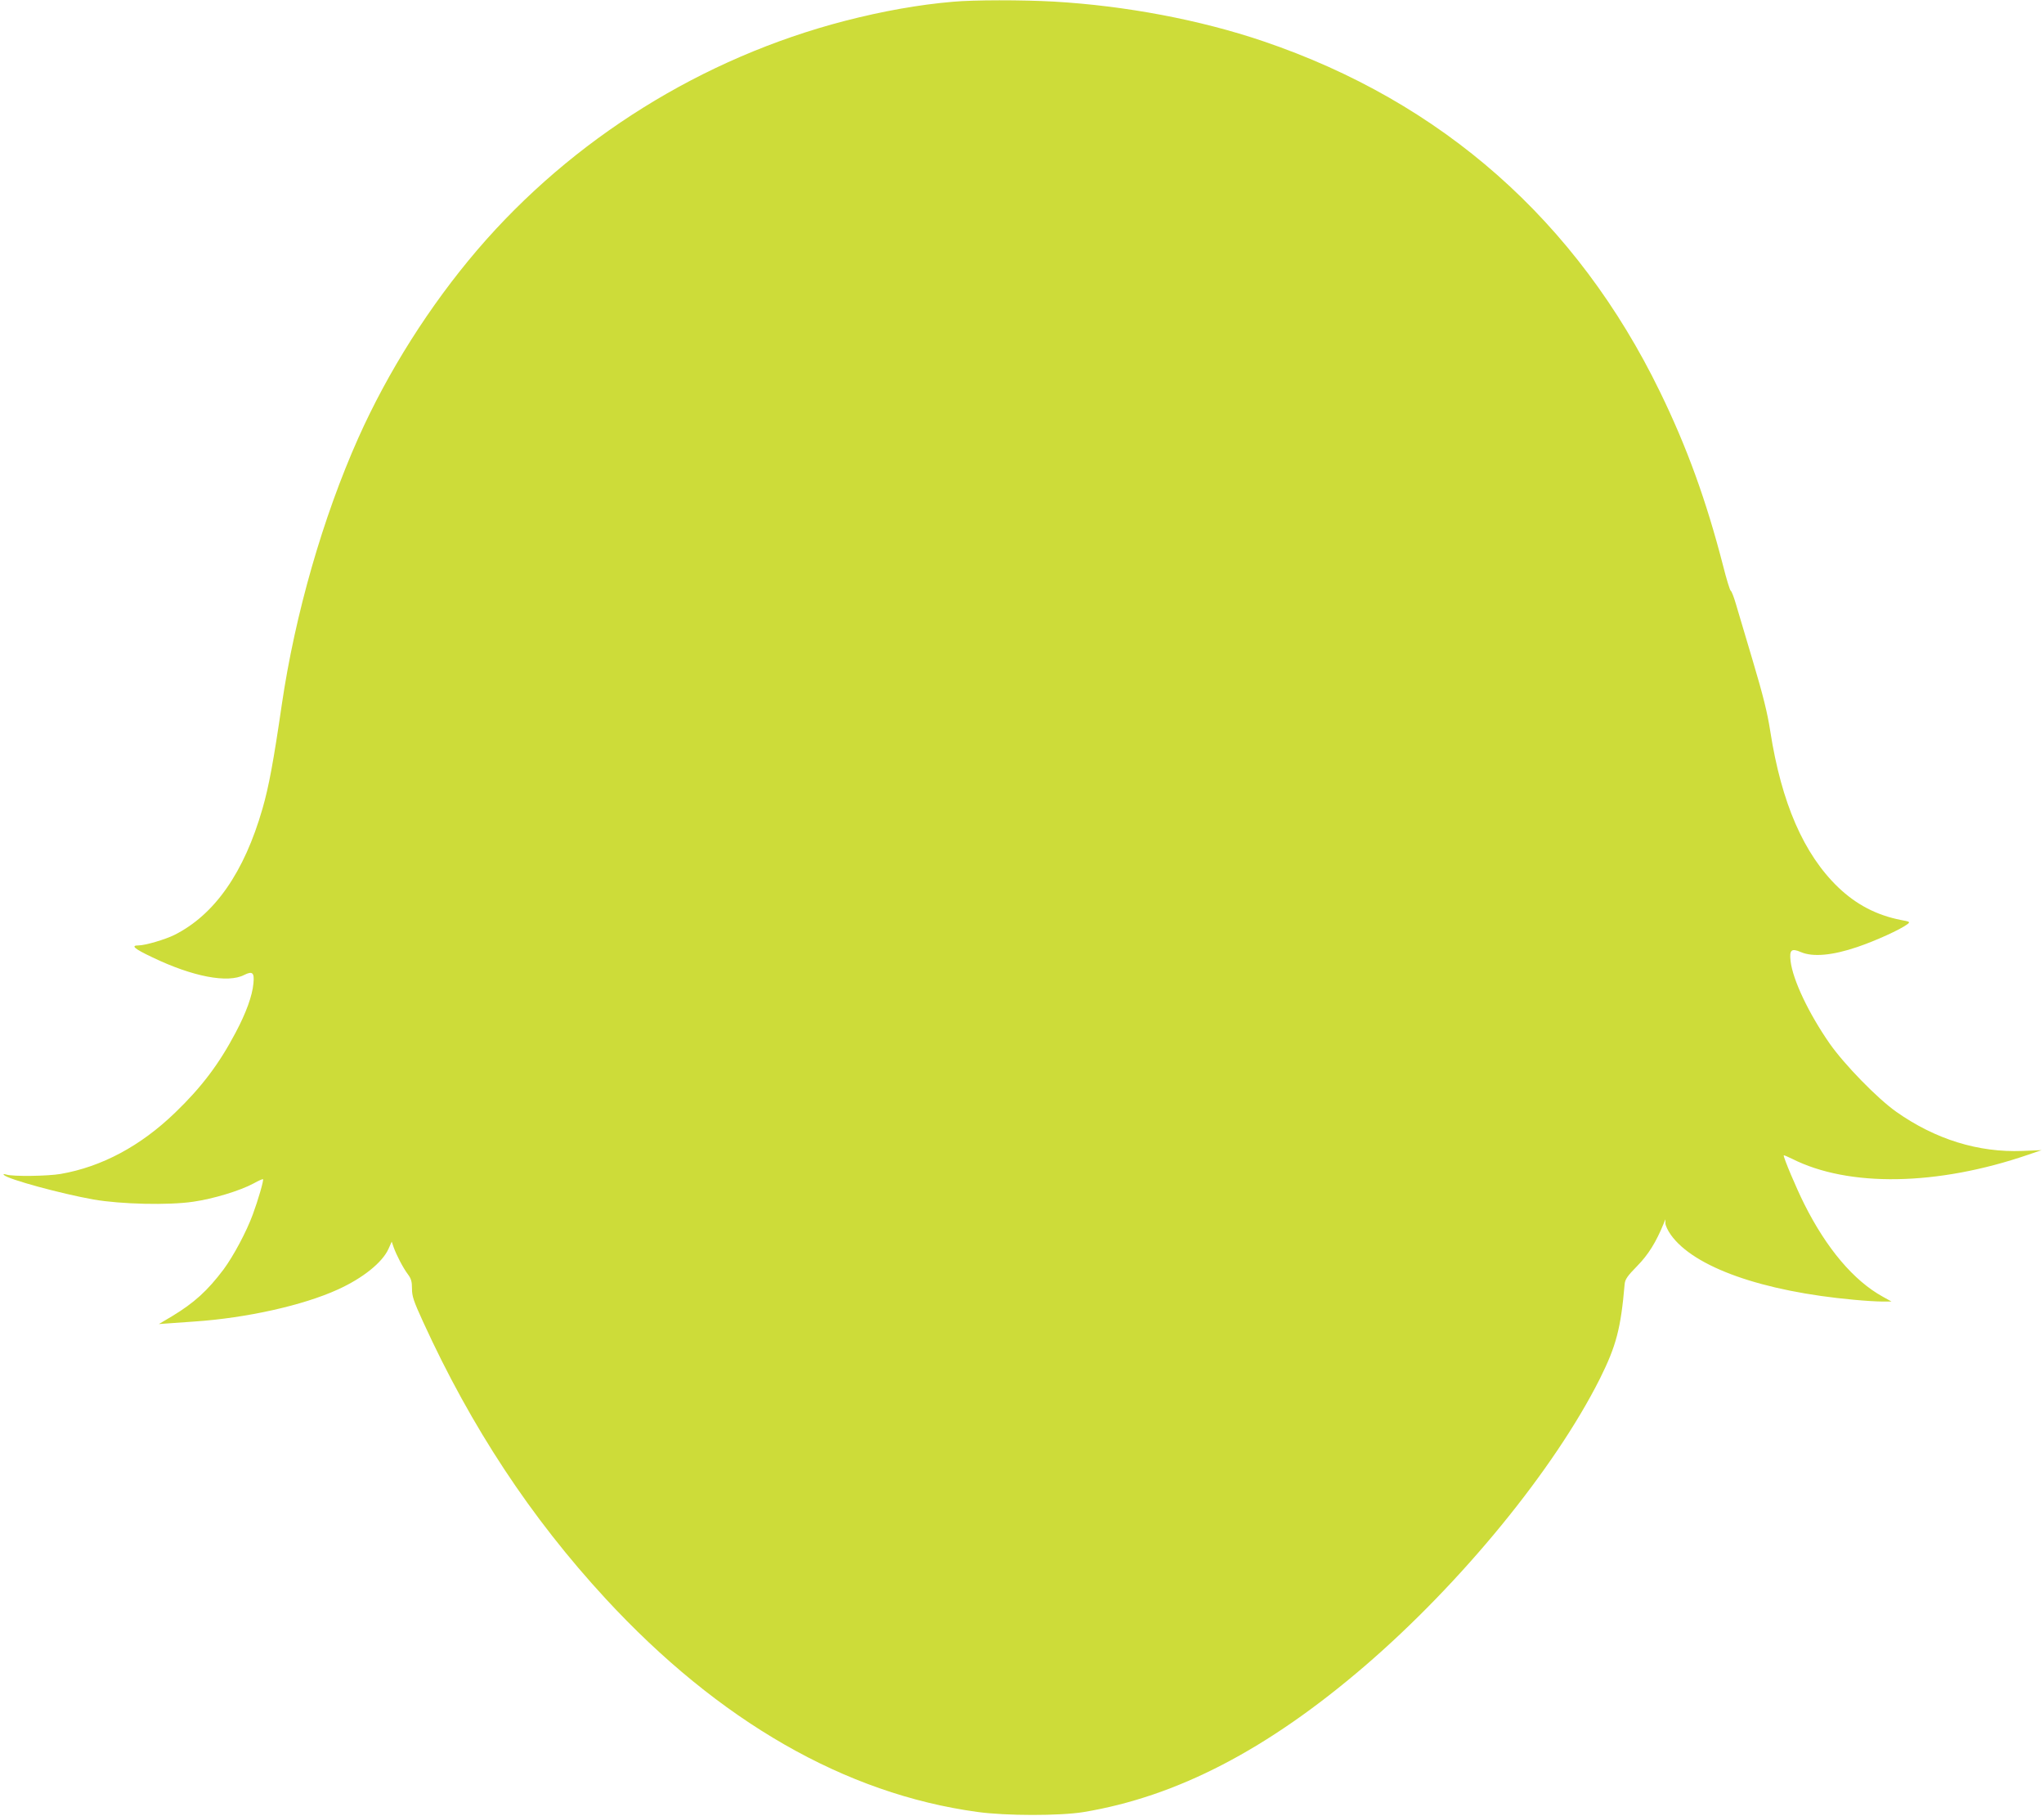<?xml version="1.0" standalone="no"?>
<!DOCTYPE svg PUBLIC "-//W3C//DTD SVG 20010904//EN"
 "http://www.w3.org/TR/2001/REC-SVG-20010904/DTD/svg10.dtd">
<svg version="1.0" xmlns="http://www.w3.org/2000/svg"
 width="1280pt" height="1137pt" viewBox="0 0 1280 1137"
 preserveAspectRatio="xMidYMid meet">
<g transform="translate(0,1137) scale(0.1,-0.1)"
fill="#cddc39" stroke="none">
<path d="M5968 11359 c-213 -18 -442 -59 -678 -120 -891 -231 -1705 -738
-2301 -1434 -298 -349 -559 -761 -745 -1177 -223 -500 -396 -1105 -479 -1668
-52 -357 -82 -518 -121 -653 -115 -400 -299 -664 -551 -791 -58 -29 -184 -66
-225 -66 -51 0 -29 -20 85 -74 253 -122 474 -164 576 -111 52 26 65 15 58 -53
-7 -77 -45 -183 -112 -309 -103 -195 -212 -340 -377 -499 -217 -210 -460 -340
-718 -385 -81 -14 -300 -17 -340 -4 -17 5 -22 4 -15 -3 27 -27 358 -117 560
-153 172 -30 471 -37 625 -14 126 18 294 69 379 115 30 17 56 28 58 26 6 -5
-31 -132 -64 -221 -40 -109 -121 -260 -183 -344 -101 -134 -184 -209 -321
-292 l-84 -50 70 5 c39 3 108 8 155 11 324 22 678 101 895 200 157 71 280 170
318 255 l20 45 12 -35 c18 -50 59 -129 89 -169 21 -28 26 -46 26 -91 0 -47 10
-77 69 -206 303 -663 675 -1227 1143 -1734 709 -768 1501 -1223 2328 -1336
178 -25 517 -25 665 -1 585 97 1152 391 1762 915 606 521 1187 1232 1472 1799
102 205 131 314 155 593 3 29 17 50 78 112 70 71 119 150 167 268 l10 25 0
-26 c1 -14 16 -46 34 -71 144 -203 574 -355 1147 -407 63 -6 142 -11 175 -11
l60 0 -54 30 c-182 100 -353 302 -493 582 -50 100 -128 285 -128 303 0 3 23
-7 52 -21 354 -179 909 -170 1478 25 l85 29 -120 -5 c-276 -11 -546 73 -790
245 -119 84 -325 296 -417 427 -132 190 -231 399 -245 517 -8 70 5 82 65 56
75 -32 197 -21 353 32 115 39 269 109 314 143 18 14 15 16 -40 26 -153 30
-280 96 -394 205 -216 208 -355 528 -425 976 -18 117 -45 225 -109 440 -47
157 -95 319 -107 360 -12 41 -26 78 -32 81 -5 3 -27 74 -48 158 -105 407 -225
739 -395 1088 -520 1069 -1364 1815 -2485 2195 -395 134 -862 222 -1310 248
-199 11 -503 11 -632 -1z"/>
</g>
</svg>
